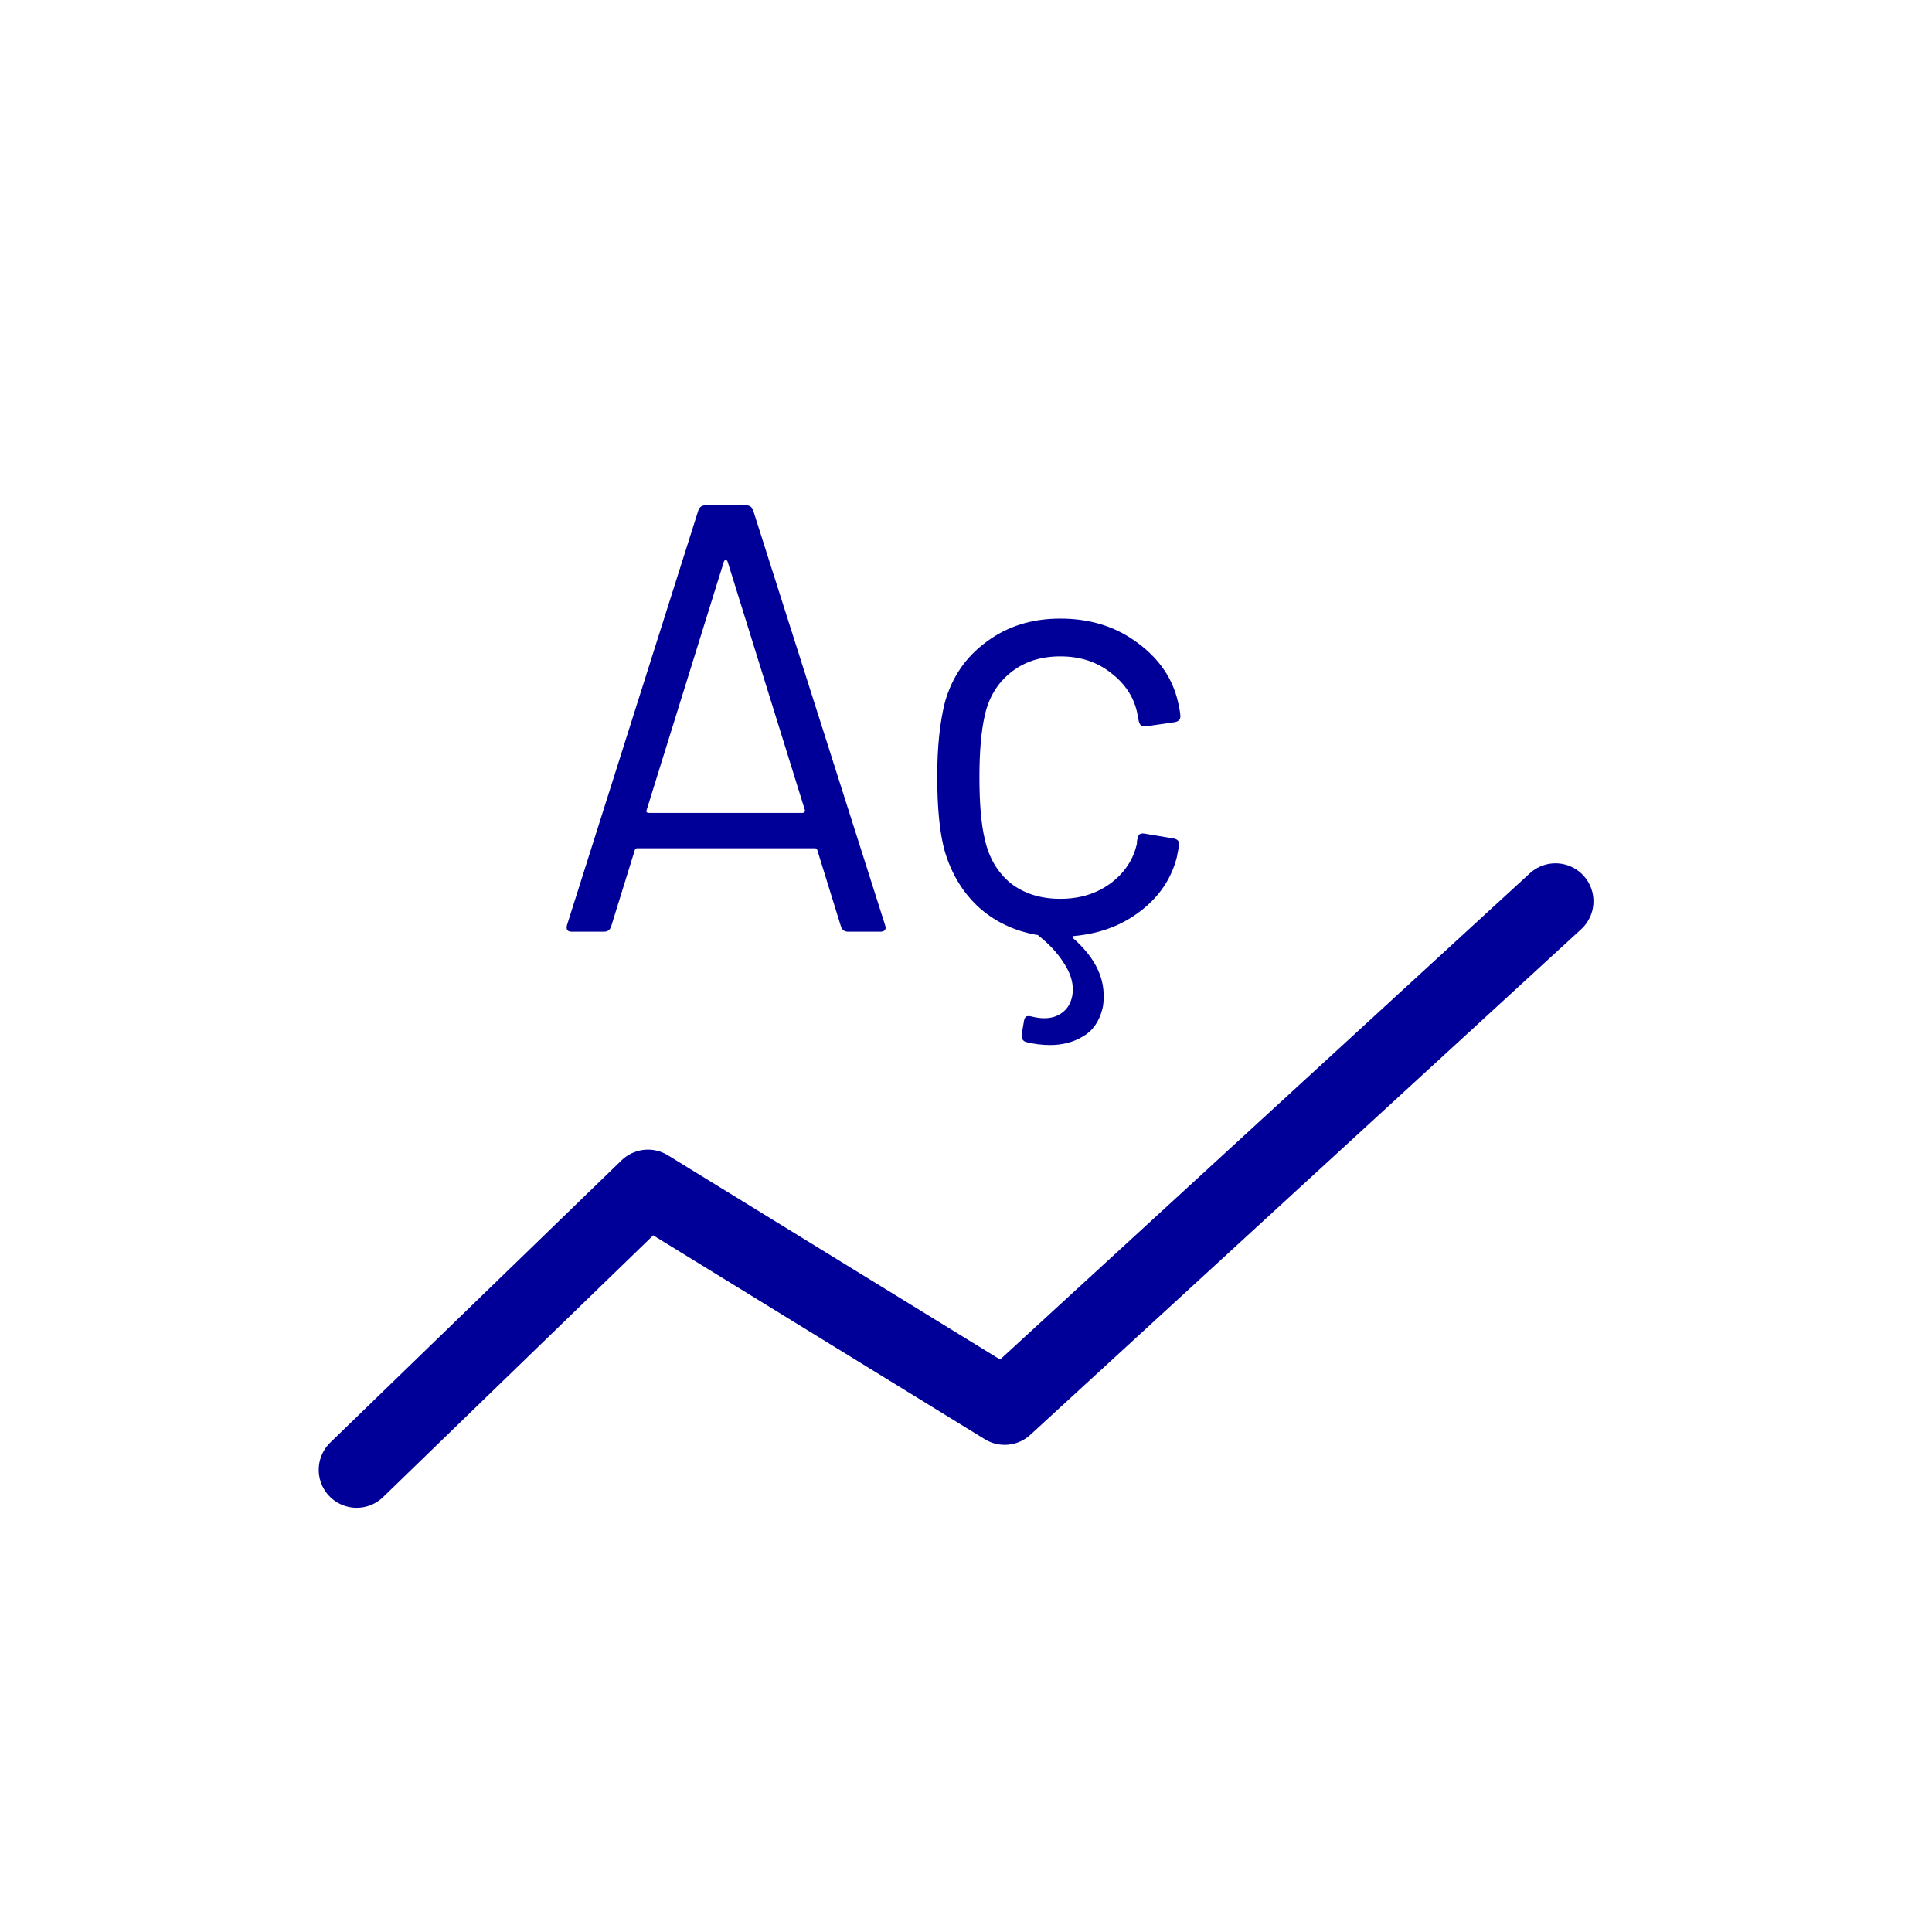 <svg width="65" height="65" viewBox="0 0 65 65" fill="none" xmlns="http://www.w3.org/2000/svg">
<rect width="65" height="65" fill="white"/>
<path d="M12 49.451L21.8 39.955L33.8 47.333L52.333 30.322" stroke="#000099" stroke-width="2.554" stroke-linecap="round" stroke-linejoin="round"/>
<path fill-rule="evenodd" clip-rule="evenodd" d="M28.537 31.346C28.417 31.346 28.337 31.292 28.297 31.183L27.497 28.6C27.484 28.559 27.457 28.539 27.417 28.539H21.437C21.397 28.539 21.371 28.559 21.357 28.6L20.557 31.183C20.517 31.292 20.437 31.346 20.317 31.346H19.237C19.091 31.346 19.037 31.271 19.077 31.121L23.497 17.164C23.537 17.055 23.617 17 23.737 17H25.097C25.217 17 25.297 17.055 25.337 17.164L29.777 31.121L29.797 31.203C29.797 31.299 29.737 31.346 29.617 31.346H28.537ZM21.757 27.247C21.744 27.275 21.744 27.302 21.757 27.329C21.784 27.343 21.811 27.35 21.837 27.35H26.997C27.024 27.35 27.044 27.343 27.057 27.329C27.084 27.302 27.091 27.275 27.077 27.247L24.477 18.886C24.464 18.858 24.444 18.845 24.417 18.845C24.391 18.845 24.371 18.858 24.357 18.886L21.757 27.247ZM38.272 28.211L38.252 28.293V28.375C38.132 28.921 37.832 29.372 37.352 29.727C36.885 30.069 36.325 30.24 35.672 30.24C35.005 30.24 34.445 30.062 33.992 29.707C33.552 29.338 33.265 28.846 33.132 28.231C33.012 27.739 32.952 27.043 32.952 26.141C32.952 25.28 33.012 24.59 33.132 24.071C33.265 23.47 33.552 22.991 33.992 22.636C34.445 22.267 35.005 22.083 35.672 22.083C36.339 22.083 36.905 22.267 37.372 22.636C37.839 22.991 38.132 23.429 38.252 23.948L38.312 24.255C38.339 24.378 38.398 24.44 38.492 24.44H38.532L39.532 24.296C39.652 24.269 39.712 24.207 39.712 24.112V24.071C39.699 23.907 39.658 23.702 39.592 23.456C39.379 22.704 38.912 22.076 38.192 21.57C37.485 21.065 36.645 20.812 35.672 20.812C34.712 20.812 33.885 21.072 33.192 21.591C32.498 22.096 32.032 22.773 31.792 23.62C31.619 24.303 31.532 25.137 31.532 26.12C31.532 27.213 31.619 28.061 31.792 28.662C32.019 29.413 32.398 30.035 32.932 30.527C33.465 31.005 34.105 31.312 34.852 31.449C34.905 31.449 34.938 31.463 34.952 31.49C35.298 31.763 35.572 32.057 35.772 32.371C35.985 32.686 36.092 32.986 36.092 33.273C36.092 33.382 36.085 33.464 36.072 33.519C36.019 33.765 35.905 33.949 35.732 34.072C35.572 34.195 35.372 34.257 35.132 34.257C34.998 34.257 34.852 34.236 34.692 34.195C34.639 34.182 34.585 34.182 34.532 34.195C34.492 34.223 34.465 34.27 34.452 34.339L34.372 34.81C34.358 34.933 34.405 35.015 34.512 35.056C34.779 35.124 35.052 35.159 35.332 35.159C35.745 35.159 36.112 35.063 36.432 34.872C36.765 34.68 36.985 34.366 37.092 33.929C37.118 33.833 37.132 33.69 37.132 33.498C37.132 32.815 36.792 32.173 36.112 31.572C36.059 31.517 36.072 31.49 36.152 31.49C37.019 31.408 37.758 31.128 38.372 30.65C38.998 30.172 39.405 29.57 39.592 28.846L39.672 28.436C39.685 28.313 39.625 28.238 39.492 28.211L38.512 28.047C38.365 28.02 38.285 28.074 38.272 28.211Z" fill="#000099"/>
</svg>
